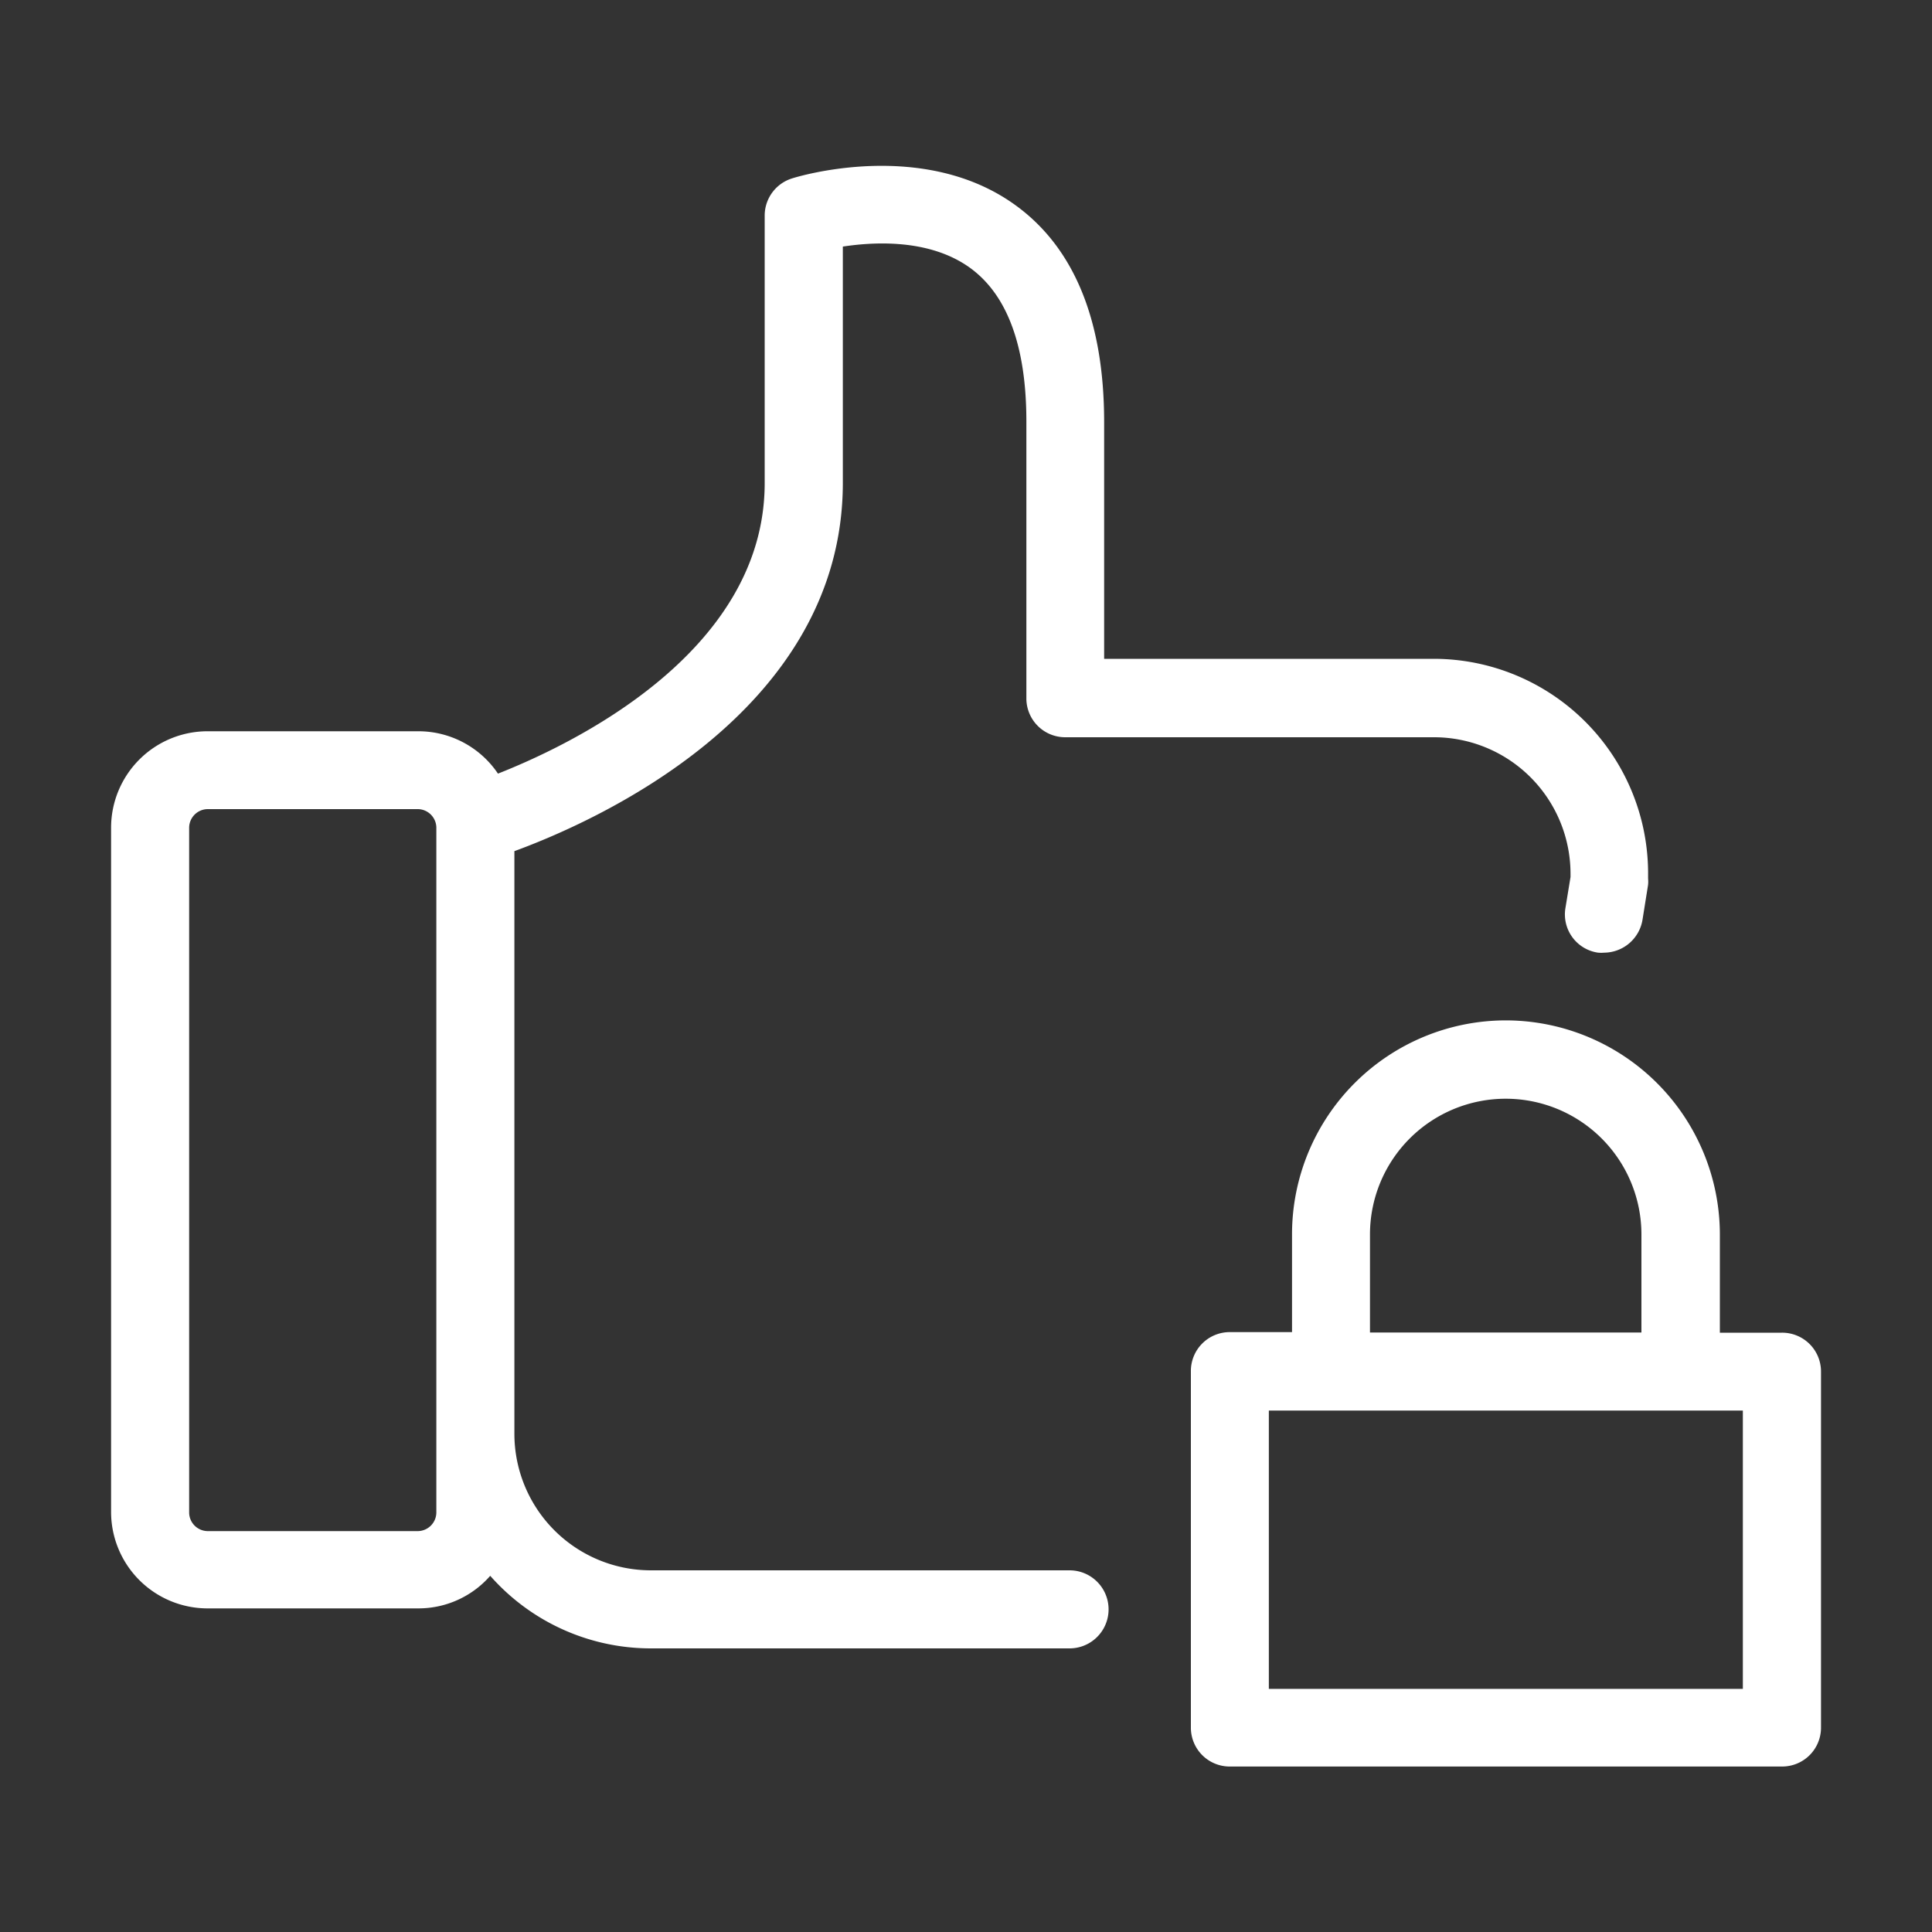 <svg id="Capa_1" data-name="Capa 1" xmlns="http://www.w3.org/2000/svg" viewBox="0 0 200 200"><rect x="0" y="0" width="200" height="200" fill="#333333" stroke="none"/><defs><style>.cls-1{fill:#fff;stroke:#fff;stroke-miterlimit:10;}</style></defs><title>seguridad</title><path class="cls-1" d="M12,85.65v70.91A9.49,9.49,0,0,0,21.47,166H43.31a9.37,9.37,0,0,0,7.43-3.65,21.65,21.65,0,0,0,16.62,7.79h43.36a3.54,3.54,0,1,0,0-7.08H67.37a14.64,14.64,0,0,1-14.62-14.62V87.76c8.33-3,34-14.23,34-37.78V25.1c3.4-.57,9.54-1,14,2.25,4,2.93,6,8.4,6,16.3V72.28a3.52,3.52,0,0,0,3.54,3.54h38.17a14.64,14.64,0,0,1,14.62,14.62v.39l-.54,3.29a3.5,3.5,0,0,0,2.93,4,3.07,3.07,0,0,0,.57,0,3.56,3.56,0,0,0,3.5-3l.57-3.57a2.89,2.89,0,0,0,0-.57V90.4a21.71,21.71,0,0,0-21.7-21.7H113.8v-25c0-10.29-3-17.69-8.9-22-9.36-6.86-22.23-2.93-22.77-2.75a3.53,3.53,0,0,0-2.47,3.36V50c0,17.94-20.37,27.63-28.31,30.7a9.43,9.43,0,0,0-8-4.5H21.47A9.49,9.49,0,0,0,12,85.65Zm33.67,0v70.91A2.44,2.44,0,0,1,43.28,159H21.47a2.44,2.44,0,0,1-2.39-2.39V85.65a2.44,2.44,0,0,1,2.39-2.39H43.31A2.44,2.44,0,0,1,45.67,85.65Z"/><path class="cls-1" d="M155.87,106.13a21.65,21.65,0,0,0-21.62,21.62V138.4h-6.93a3.52,3.52,0,0,0-3.54,3.54v36.89a3.52,3.52,0,0,0,3.54,3.54h57.15a3.52,3.52,0,0,0,3.54-3.54V142a3.52,3.52,0,0,0-3.54-3.54h-6.93V127.79A21.69,21.69,0,0,0,155.87,106.13Zm-14.55,21.66a14.55,14.55,0,0,1,29.1,0v10.65h-29.1V127.79Zm39.6,17.73v29.81H130.85V145.52Z"/></svg>